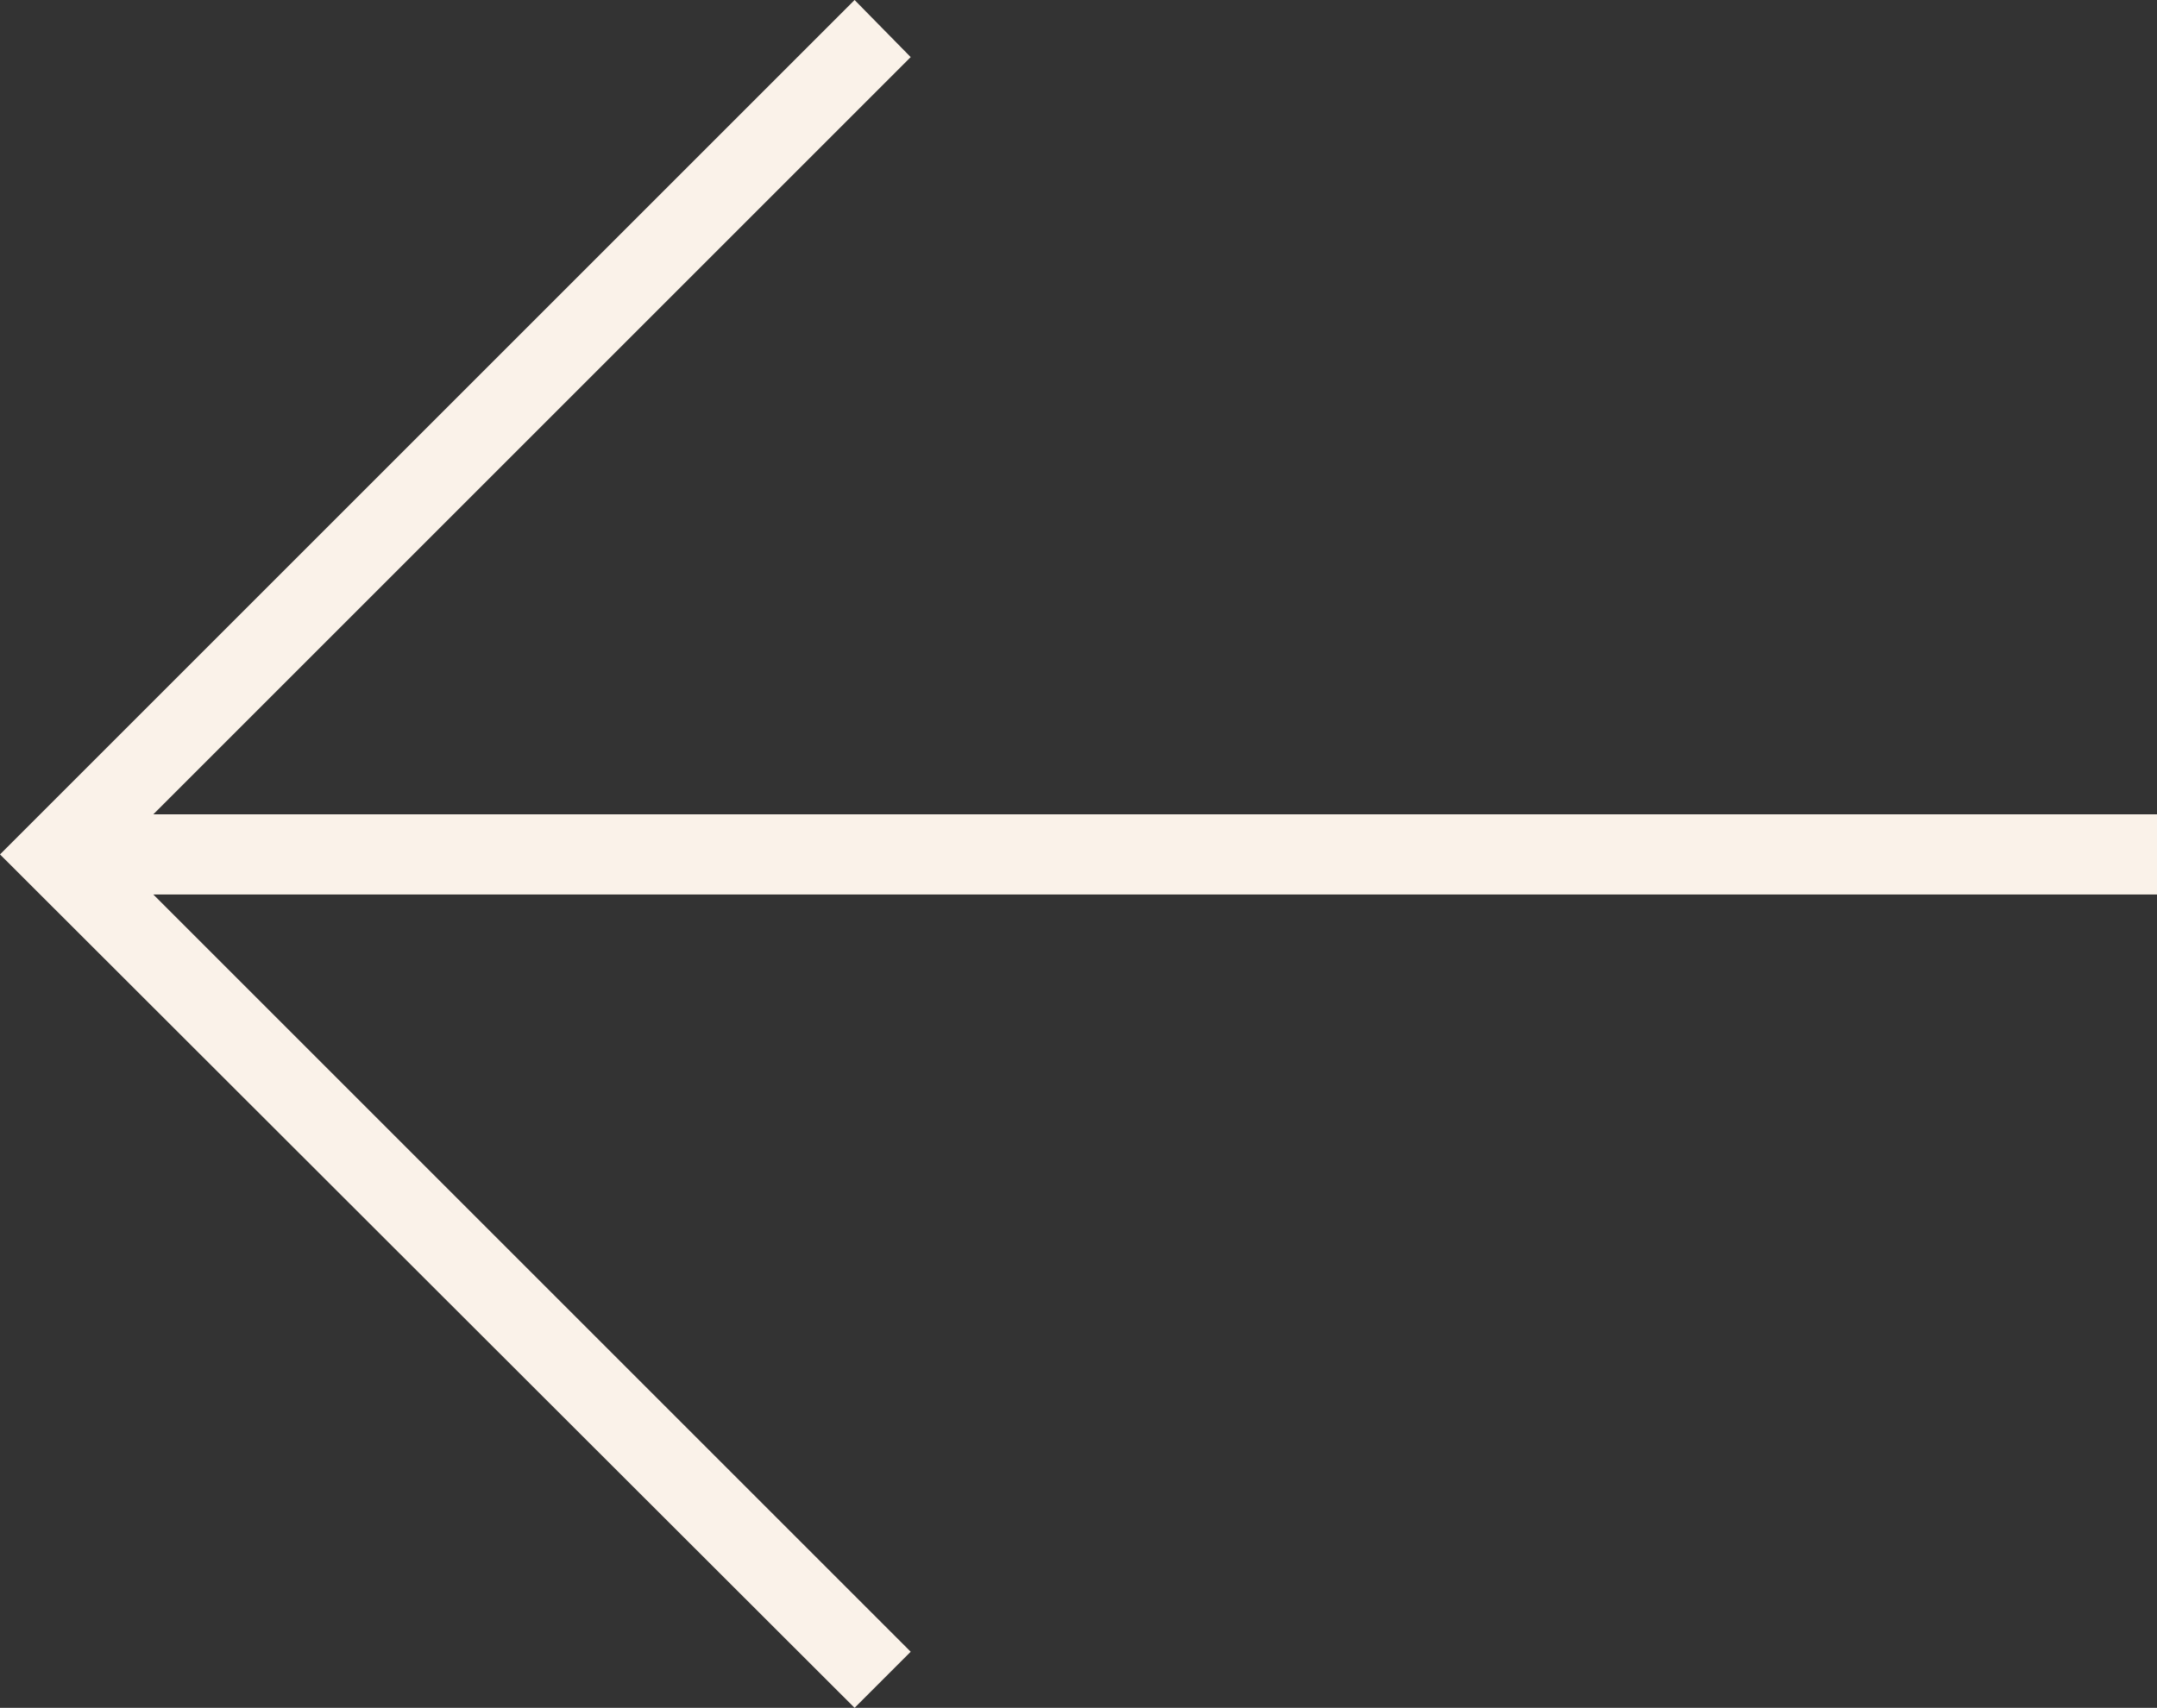 <?xml version="1.0" encoding="UTF-8" standalone="no"?><!-- Generator: Adobe Illustrator 23.0.1, SVG Export Plug-In . SVG Version: 6.00 Build 0)  --><svg xmlns="http://www.w3.org/2000/svg" enable-background="new 0 0 215.3 170.5" fill="#faf2e9" id="Layer_1" version="1.1" viewBox="0 0 215.3 170.5" x="0px" xml:space="preserve" y="0px">
<rect x="0" y="0" width="215.3" height="170.5" fill="#333333" stroke="none"/>
<g id="change1_1"><polygon fill="inherit" points="85.3 0 0 85.3 85.3 170.5 90.9 164.9 15.3 89.3 215.3 89.3 215.3 81.3 15.3 81.3 90.9 5.7"/></g>
</svg>
